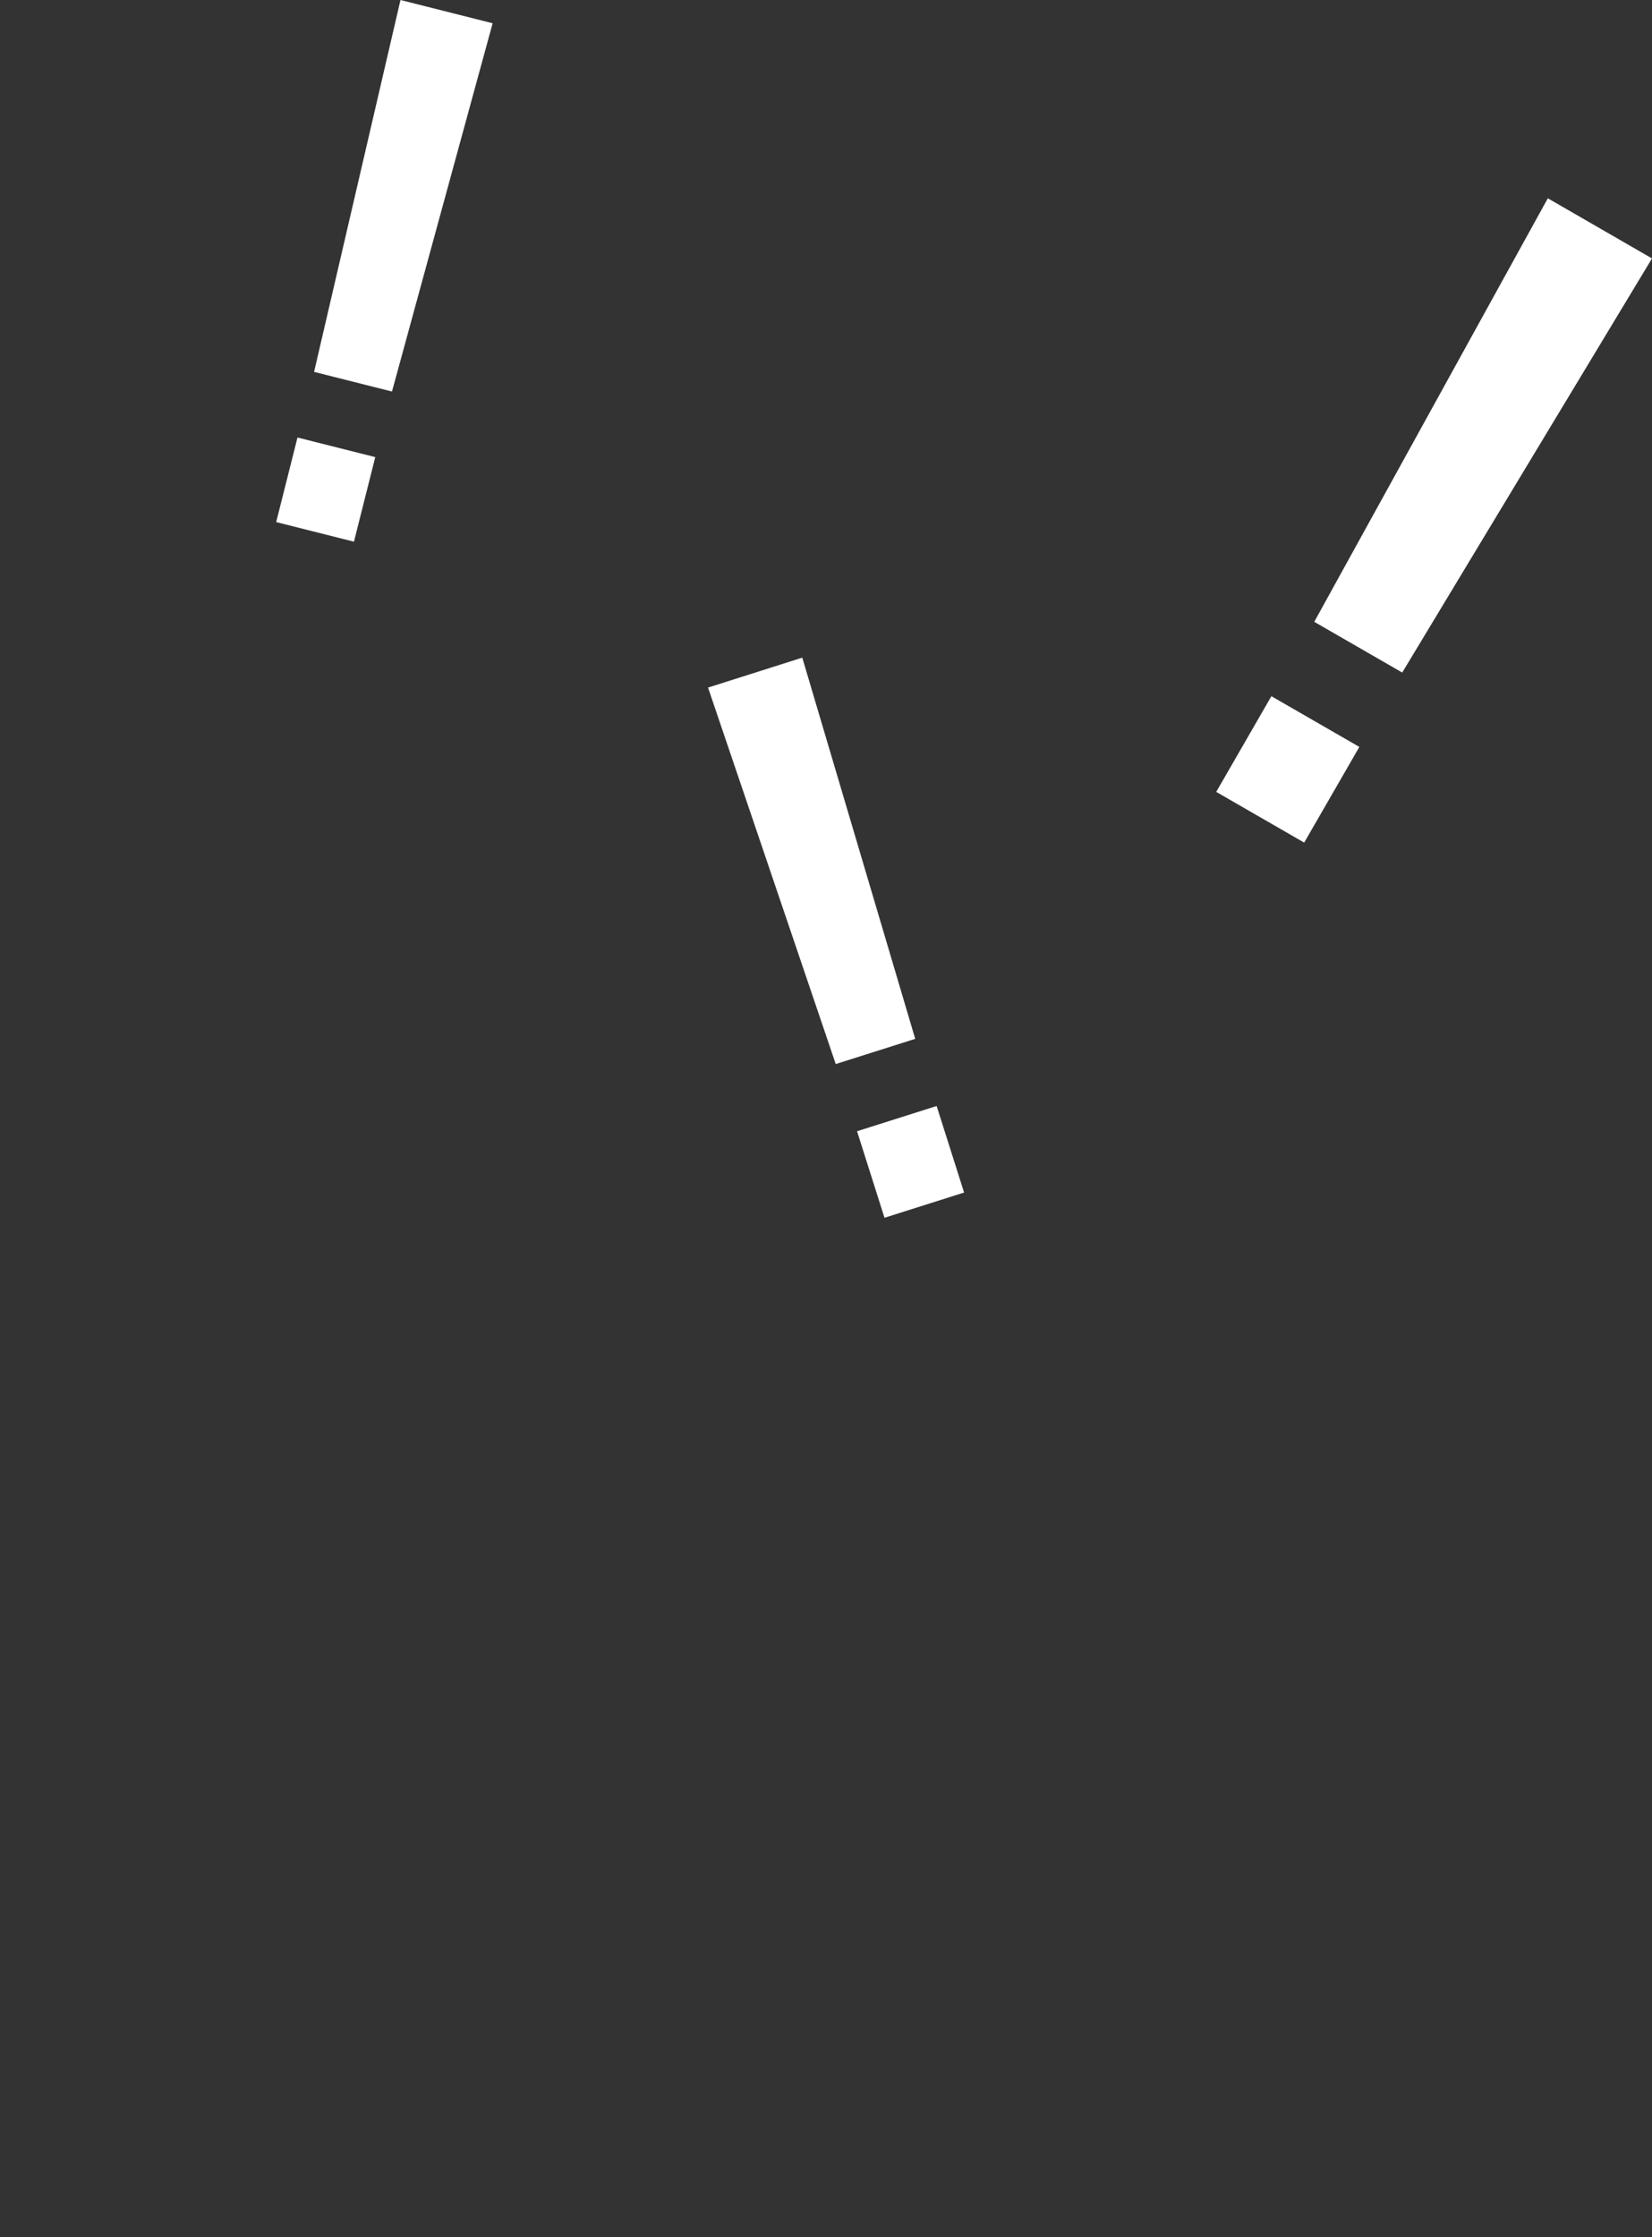<?xml version="1.0" encoding="UTF-8"?><svg id="_レイヤー_2" xmlns="http://www.w3.org/2000/svg" viewBox="0 0 126.39 171.15"><rect x="0" y="0" width="126.39" height="171.15" fill="#333333" stroke="none"/><defs><style>.cls-1{fill:none;}.cls-2{fill:#fff;}</style></defs><g id="_レイヤー_1-2"><path class="cls-2" d="M28.71,34.97l-1.63,6.47-5.95-1.5,1.63-6.47,5.95,1.5ZM29.98,29.95l-5.95-1.5L30.64,0l7.05,1.78-7.7,28.17h0Z"/><path class="cls-2" d="M70.03,79.47l-6.09,1.93-9.77-28.8,7.21-2.29,8.64,29.16h.01ZM71.66,84.61l2.1,6.62-6.09,1.93-2.1-6.62,6.09-1.93Z"/><path class="cls-2" d="M107.28,51.45l-6.73-3.88,17.87-32.4,7.97,4.6s-19.11,31.68-19.11,31.68ZM104,57.14l-4.22,7.32-6.73-3.88,4.22-7.32,6.73,3.88Z"/><rect class="cls-1" width="126.39" height="171.15"/></g></svg>